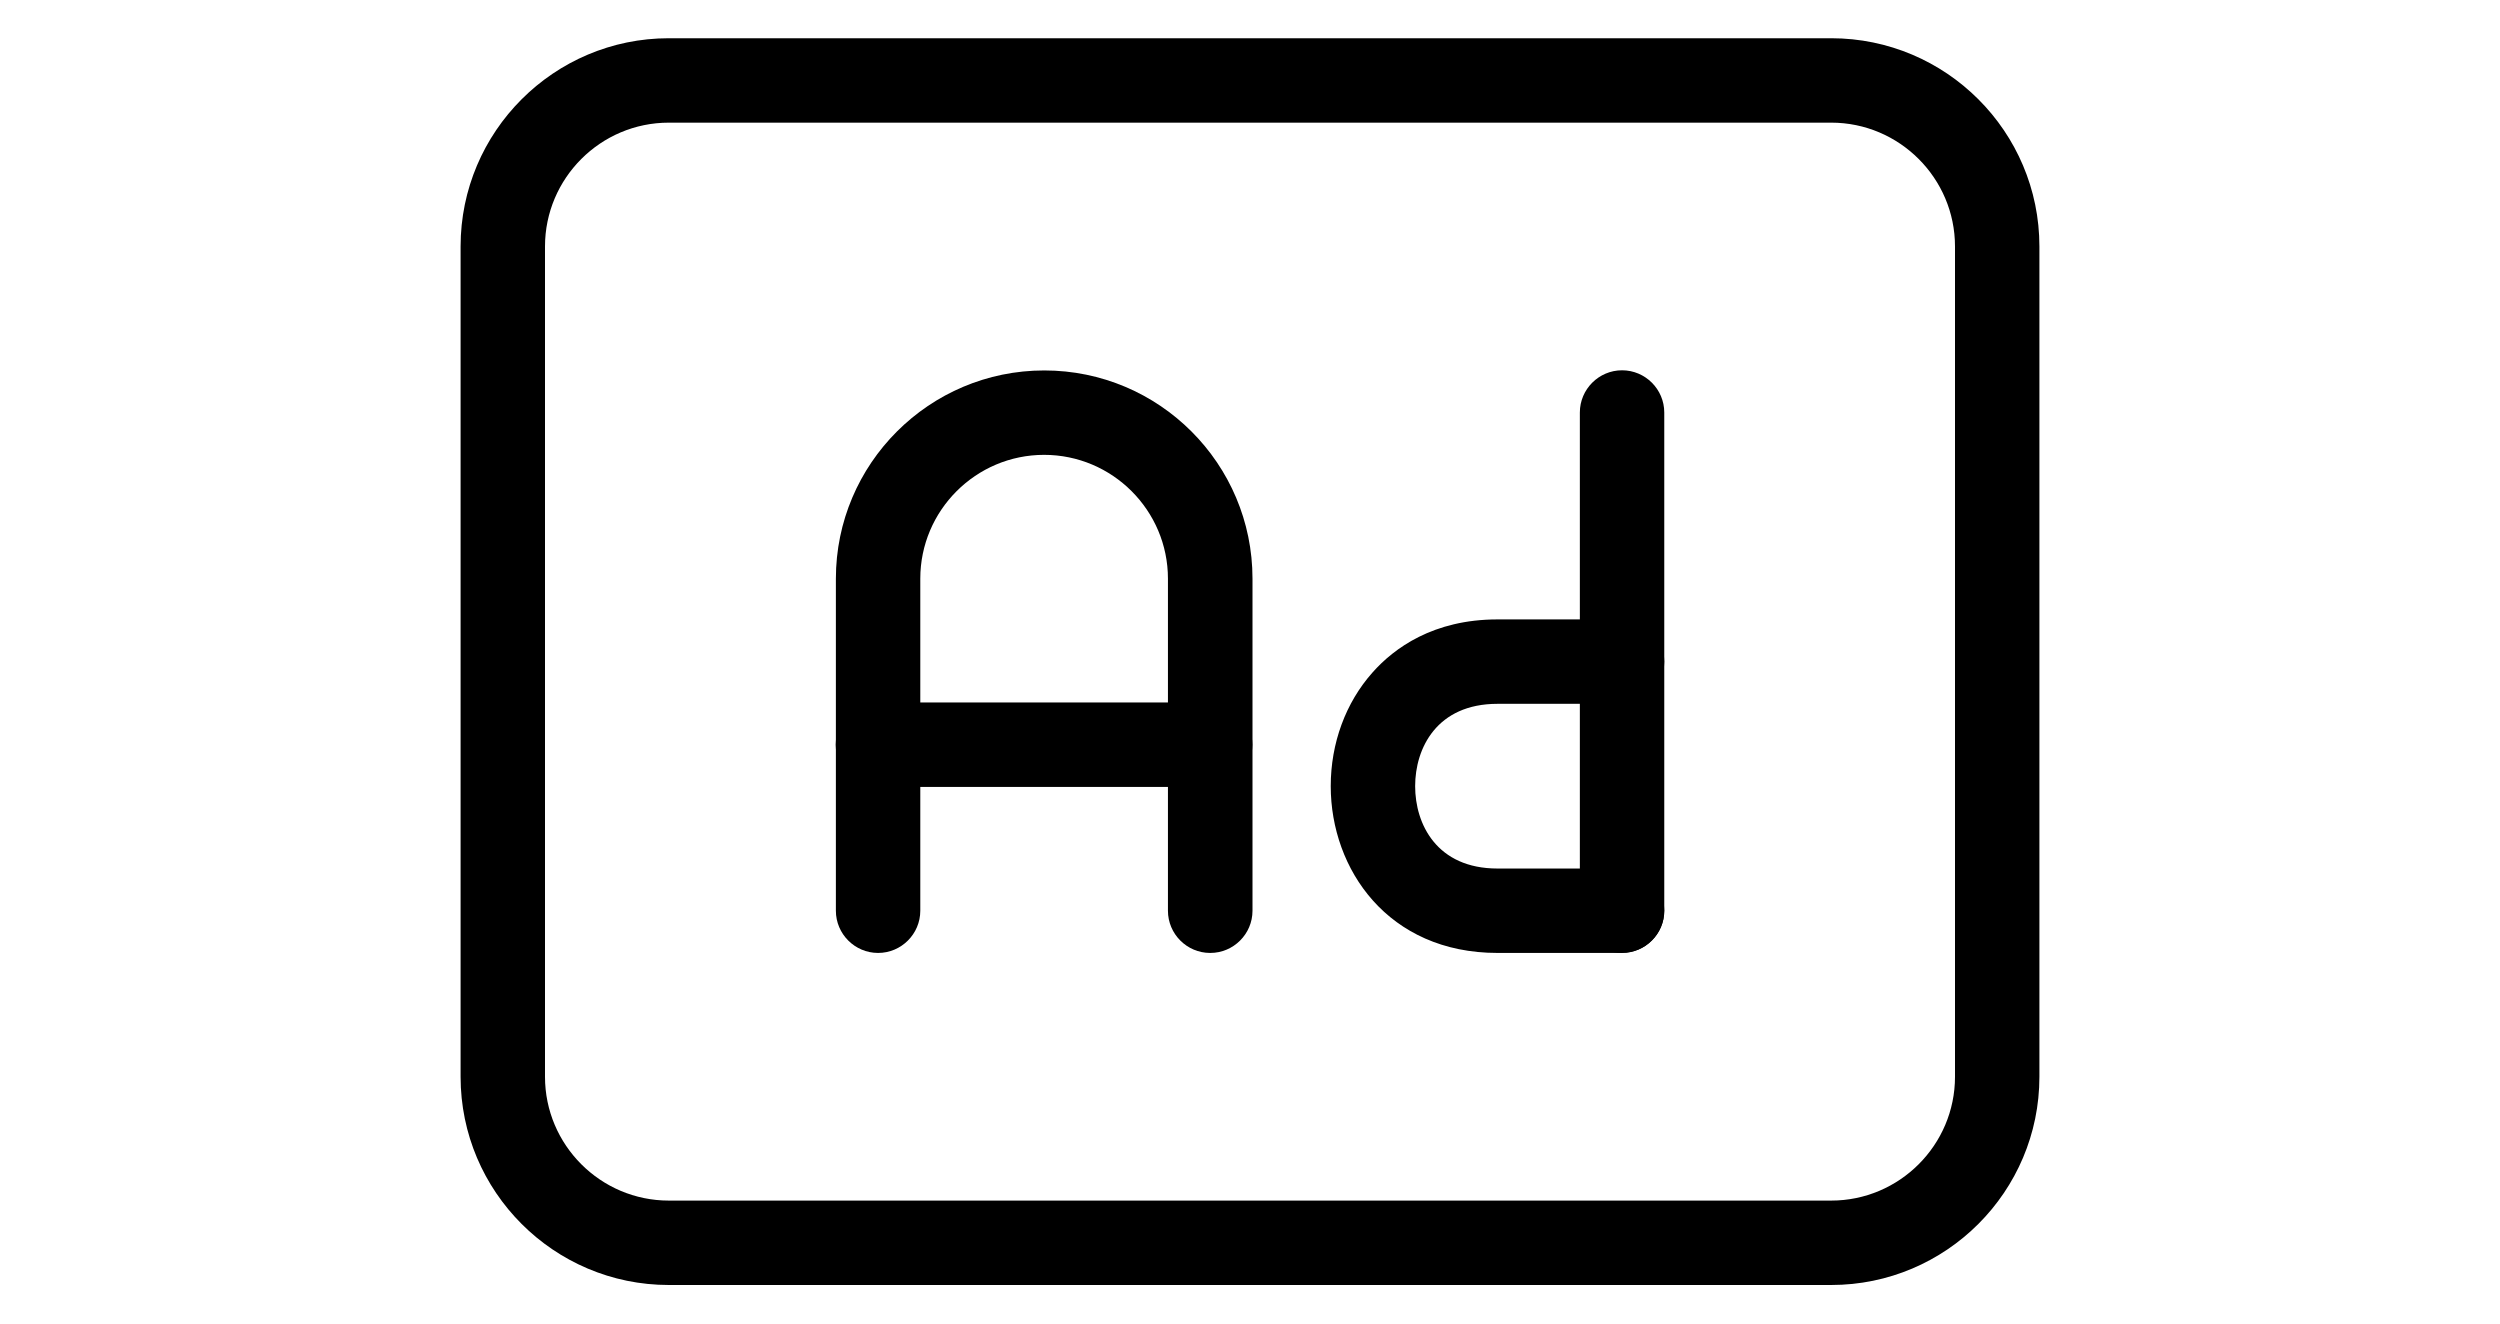 <?xml version="1.0" encoding="UTF-8"?>
<svg id="Layer_1" data-name="Layer 1" xmlns="http://www.w3.org/2000/svg" width="170" height="90" viewBox="0 0 170 90">
  <path d="M124.52,87.38H45.48c-7.81,0-14.16-6.35-14.16-14.16V16.76c0-7.81,6.35-14.16,14.16-14.16h79.04c7.81,0,14.16,6.35,14.16,14.16v56.46c0,7.81-6.35,14.16-14.16,14.16ZM45.48,8.34c-4.64,0-8.42,3.78-8.42,8.42v56.46c0,4.64,3.78,8.42,8.42,8.42h79.04c4.64,0,8.42-3.78,8.42-8.42V16.76c0-4.64-3.78-8.42-8.42-8.42H45.48Z"/>
  <g>
    <path d="M82.29,64.8c-1.58,0-2.87-1.29-2.87-2.87v-22.58c0-4.64-3.78-8.42-8.42-8.42s-8.42,3.78-8.42,8.42v22.58c0,1.58-1.29,2.87-2.87,2.87s-2.87-1.29-2.87-2.87v-22.58c0-7.81,6.35-14.16,14.17-14.16s14.16,6.35,14.16,14.16v22.58c0,1.58-1.29,2.87-2.87,2.87Z"/>
    <path d="M110.3,64.8c-1.58,0-2.87-1.29-2.87-2.87V28.05c0-1.58,1.29-2.87,2.87-2.87s2.87,1.29,2.87,2.87v33.87c0,1.58-1.29,2.87-2.87,2.87Z"/>
    <path d="M110.3,64.8h-8.47c-7.45,0-11.34-5.7-11.34-11.34,0-2.92,1.01-5.67,2.84-7.73,1.46-1.65,4.13-3.61,8.5-3.61h8.47c1.58,0,2.87,1.29,2.87,2.87s-1.29,2.87-2.87,2.87h-8.47c-4.13,0-5.6,3.02-5.6,5.6s1.47,5.6,5.6,5.6h8.47c1.58,0,2.87,1.29,2.87,2.87s-1.29,2.87-2.87,2.87Z"/>
    <path d="M82.29,53.51h-22.59c-1.58,0-2.87-1.29-2.87-2.87s1.29-2.87,2.87-2.87h22.59c1.58,0,2.87,1.29,2.87,2.87s-1.29,2.87-2.87,2.87Z"/>
  </g>
</svg>